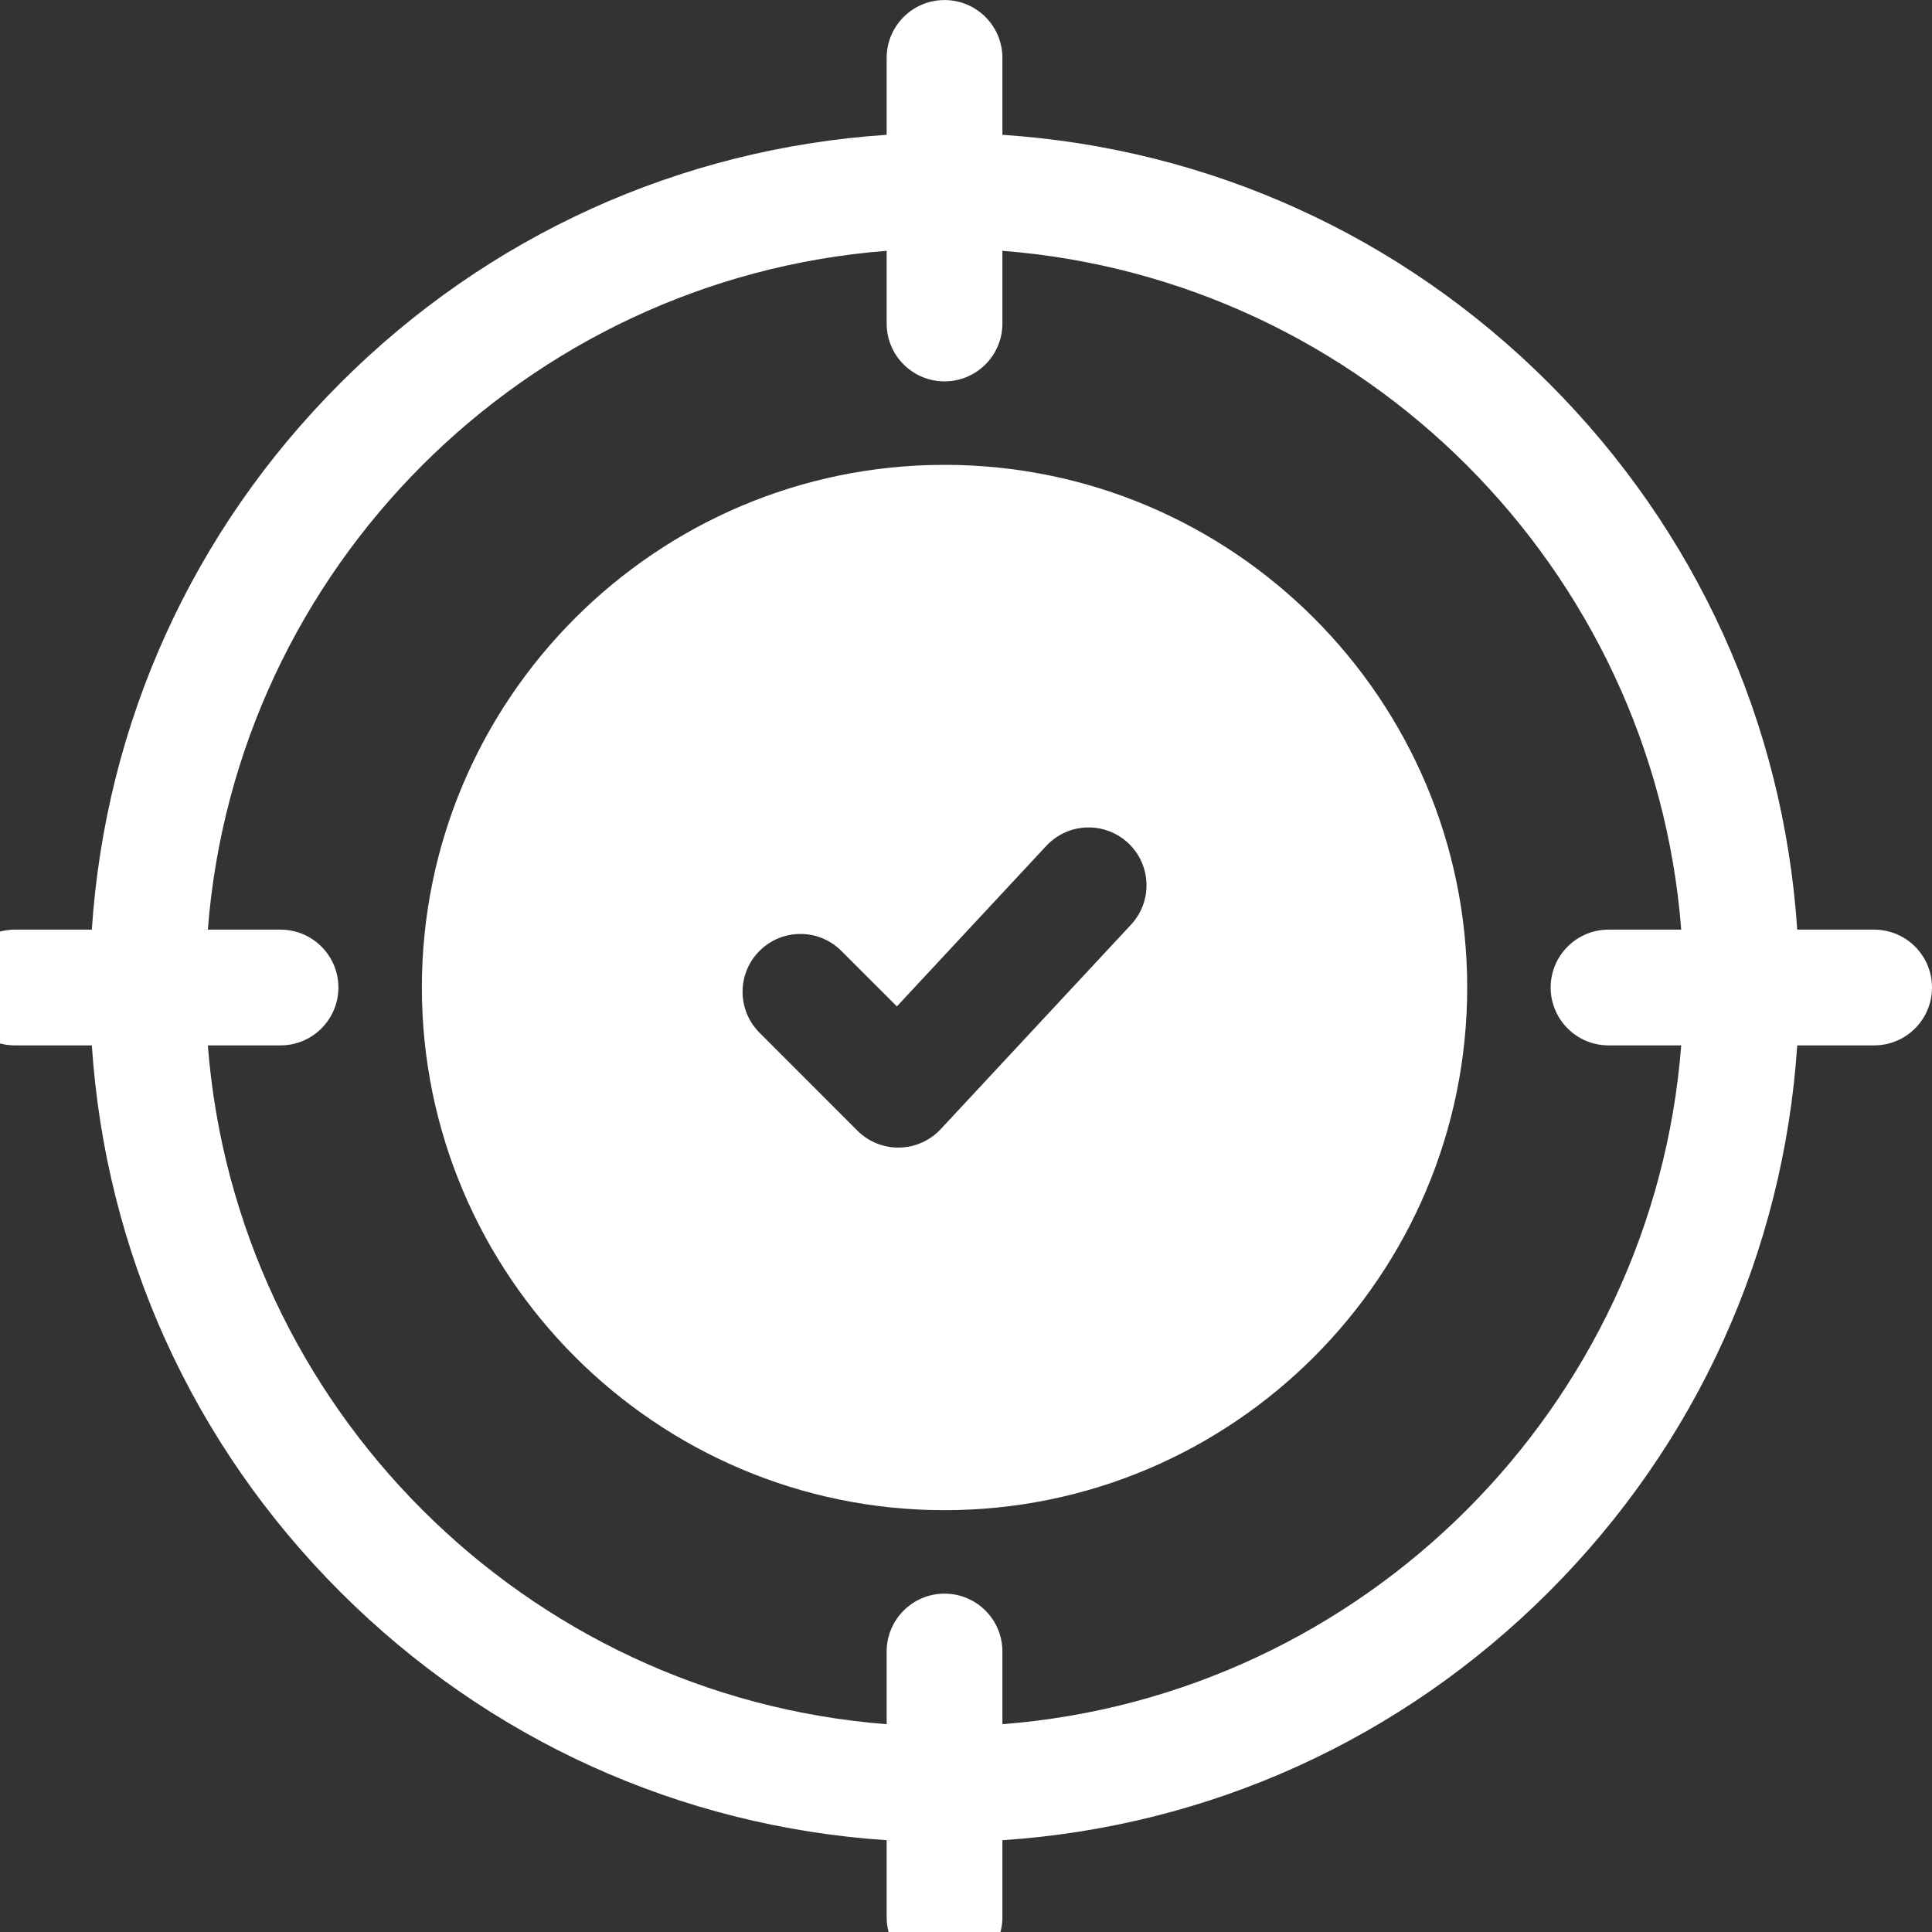 <svg width="45" height="45" viewBox="0 0 45 45" fill="none" xmlns="http://www.w3.org/2000/svg">
<rect x="0" y="0" width="45" height="45" fill="#333333" stroke="none"/>
<path d="M22 10.827C15.287 10.827 9.826 16.288 9.826 23.001C9.826 29.714 15.287 35.175 22 35.175C28.713 35.175 34.174 29.714 34.174 23.001C34.174 16.288 28.713 10.827 22 10.827ZM26.343 21.538L21.911 26.3C21.662 26.568 21.314 26.723 20.949 26.729C20.941 26.729 20.933 26.73 20.924 26.73C20.567 26.73 20.224 26.588 19.971 26.335L17.691 24.054C17.164 23.527 17.164 22.674 17.691 22.148C18.217 21.622 19.07 21.622 19.596 22.148L20.89 23.441L24.37 19.702C24.878 19.157 25.73 19.127 26.275 19.634C26.82 20.141 26.85 20.994 26.343 21.538Z" fill="white"/>
<path d="M43.652 21.653H41.861C41.541 16.843 39.517 12.365 36.076 8.925C32.636 5.484 28.158 3.459 23.348 3.14V1.349C23.348 0.604 22.744 0.001 22 0.001C21.256 0.001 20.652 0.604 20.652 1.349V3.14C15.842 3.46 11.364 5.484 7.924 8.925C4.483 12.365 2.458 16.843 2.139 21.653H0.348C-0.397 21.653 -1 22.257 -1 23.001C-1 23.745 -0.397 24.349 0.348 24.349H2.139C2.459 29.159 4.483 33.637 7.924 37.077C11.364 40.518 15.842 42.542 20.652 42.862V44.653C20.652 45.398 21.256 46.001 22 46.001C22.744 46.001 23.348 45.398 23.348 44.653V42.862C28.158 42.542 32.636 40.517 36.076 37.077C39.517 33.637 41.542 29.159 41.861 24.349H43.652C44.397 24.349 45 23.745 45 23.001C45 22.257 44.397 21.653 43.652 21.653ZM23.348 40.16V38.467C23.348 37.723 22.744 37.119 22 37.119C21.256 37.119 20.652 37.723 20.652 38.467V40.16C12.234 39.505 5.496 32.767 4.841 24.349H6.534C7.278 24.349 7.882 23.745 7.882 23.001C7.882 22.257 7.278 21.653 6.534 21.653H4.841C5.496 13.235 12.234 6.497 20.652 5.842V7.535C20.652 8.279 21.256 8.883 22 8.883C22.744 8.883 23.348 8.279 23.348 7.535V5.842C31.766 6.497 38.504 13.235 39.159 21.653H37.466C36.722 21.653 36.118 22.257 36.118 23.001C36.118 23.745 36.722 24.349 37.466 24.349H39.159C38.504 32.767 31.766 39.505 23.348 40.16Z" fill="white"/>
</svg>
